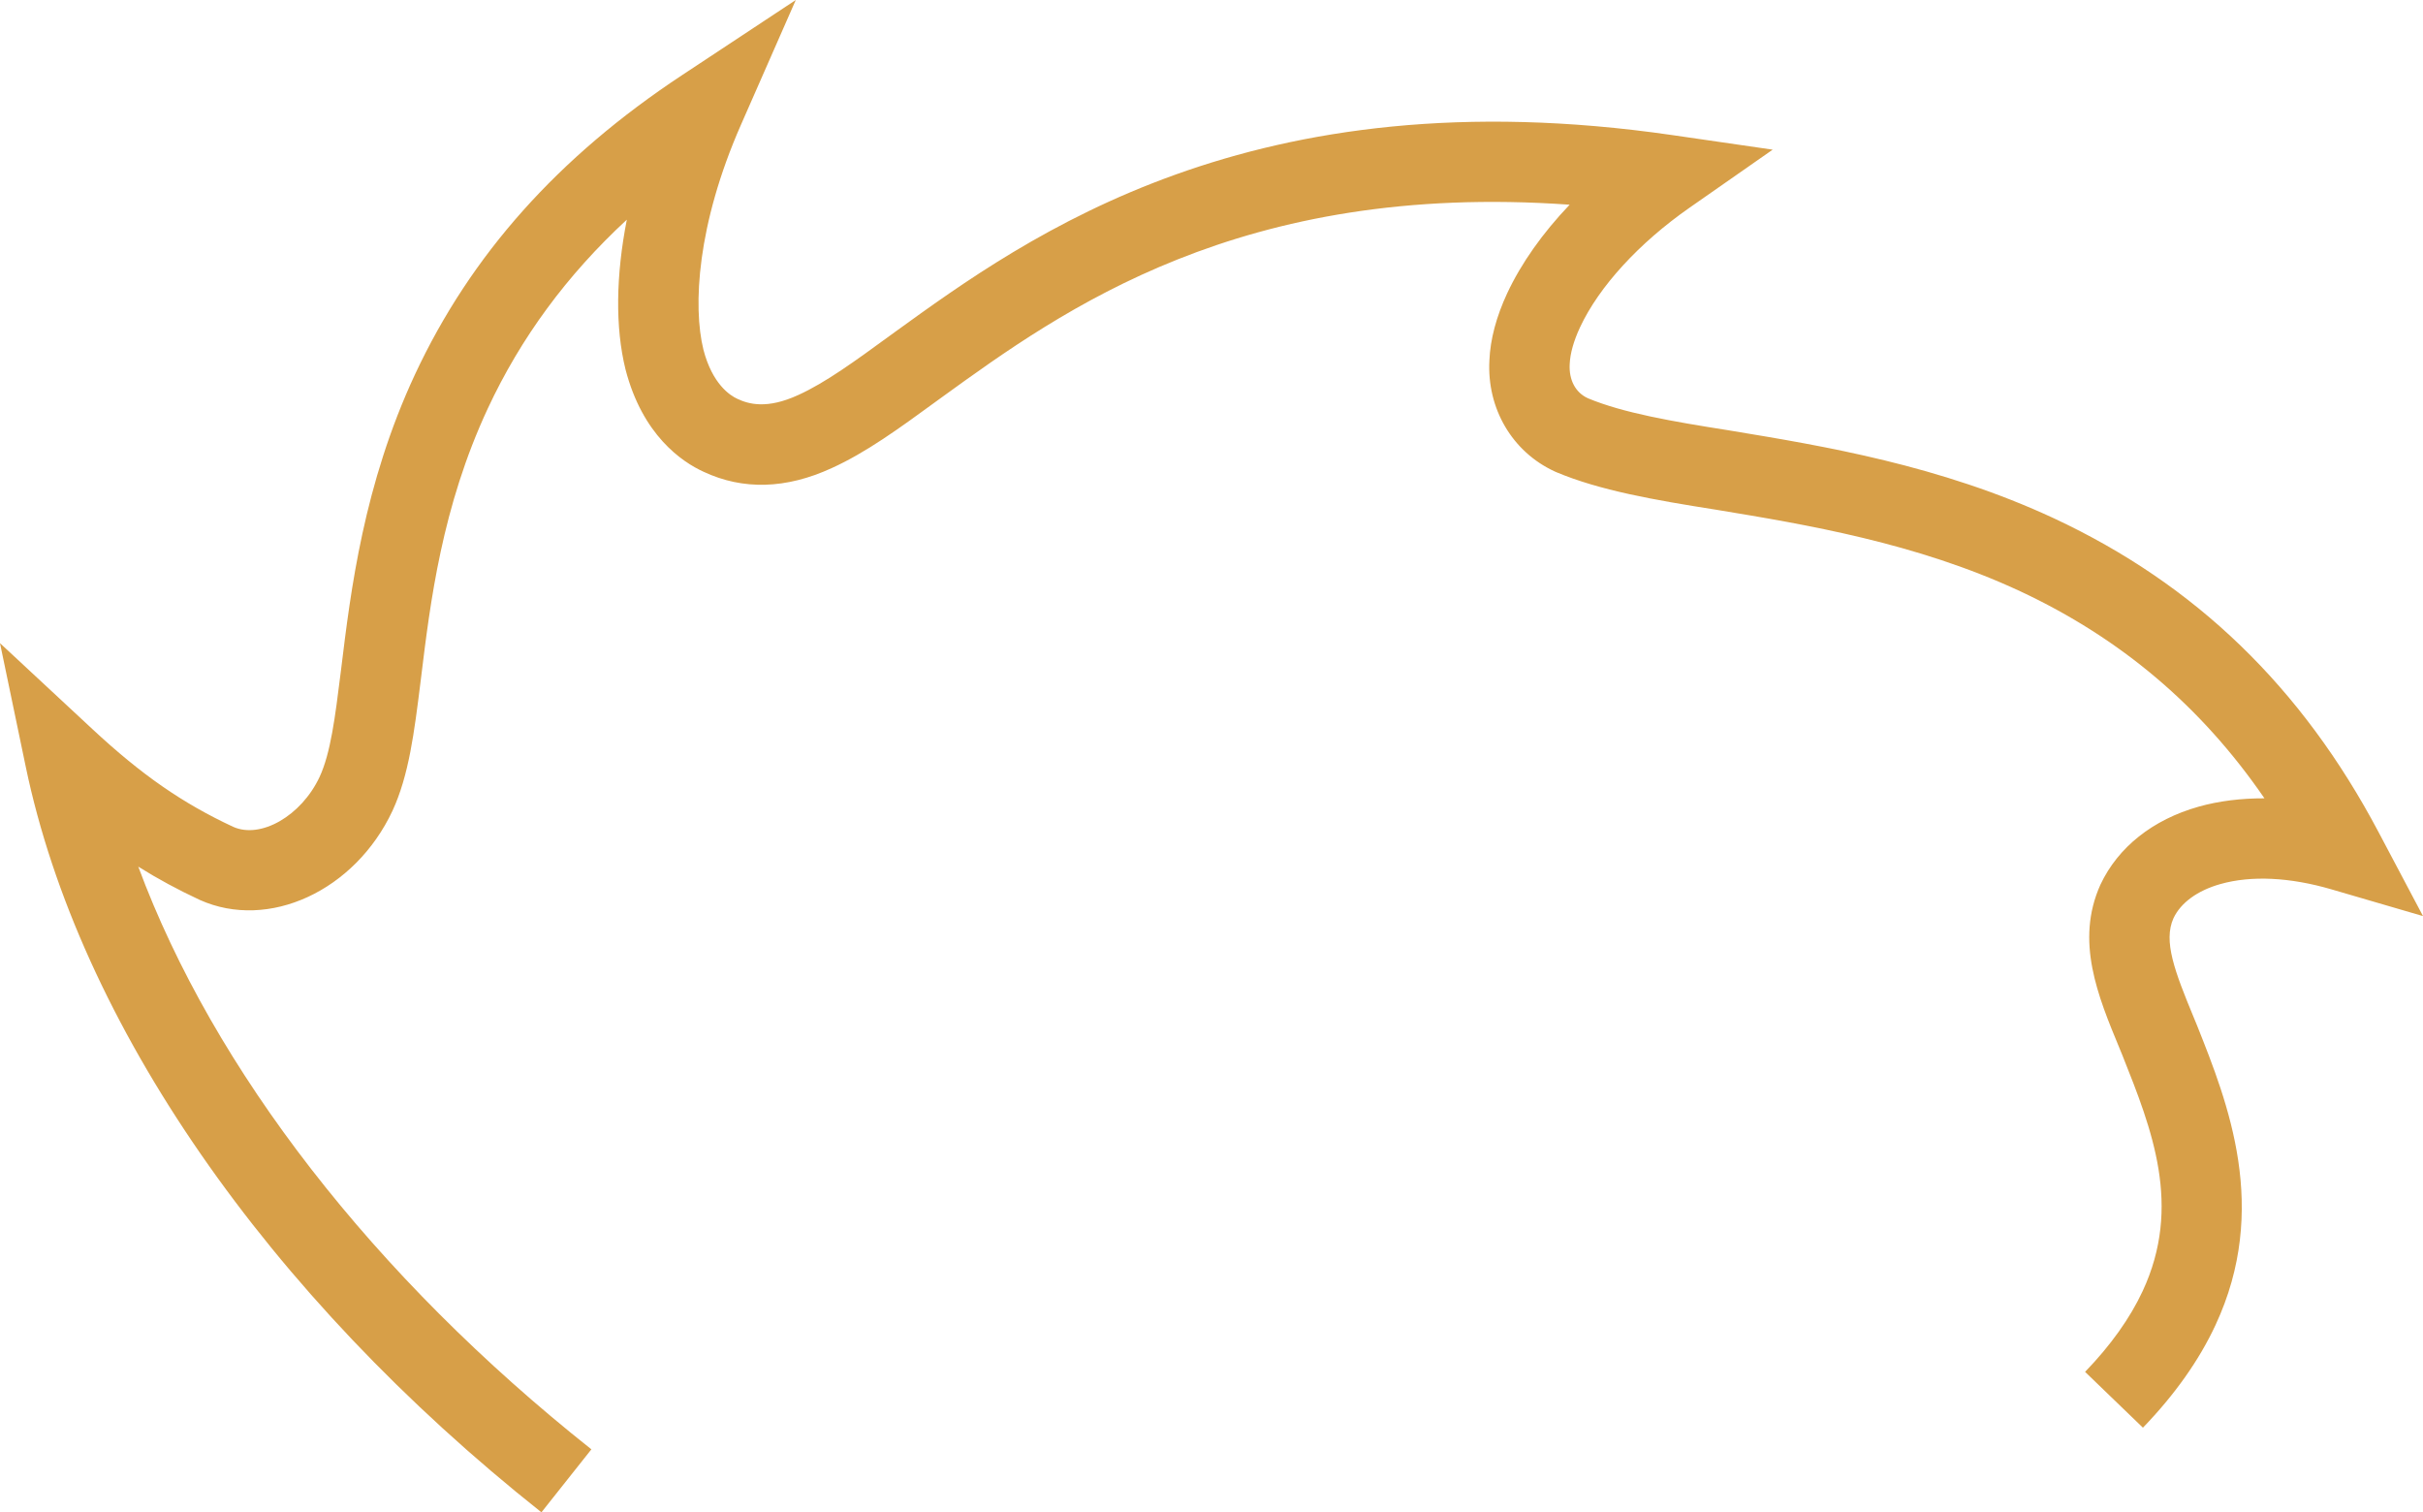 <svg width="721" height="450" xmlns="http://www.w3.org/2000/svg"><path d="M161.11 450C79.48 385.25 23.552 304.395 7.666 228.168L0 191.378l27.522 25.593c14.614 13.592 26.748 22.009 41.867 29.056 8.178 3.658 20.26-3.235 25.708-14.84 3.299-7.132 4.616-17.704 6.285-31.087l.155-1.242c2.816-23.06 6.678-54.677 21.943-87.436 16.61-35.576 42.594-64.698 79.439-89.038L236.799 0l-16.337 37.175c-13.06 29.71-14.32 54.02-11.146 66.87 2.647 10.236 7.932 13.64 10.08 14.621 3.392 1.596 8.825 3.147 18.136-1.127 8.071-3.655 16.958-10.136 27.247-17.644l1.48-1.075c39.696-28.72 106.12-76.788 231.323-58.629l29.907 4.34L502.71 61.83c-15.02 10.49-26.88 23.438-32.538 35.534-1.908 4.1-2.95 7.804-3.086 10.98-.26 4.747 1.741 8.466 5.355 10.125l.081.04c10.483 4.37 25.142 6.902 41.816 9.524l.505.088c27.832 4.597 62.472 10.324 96.382 26.127 42.155 19.703 73.73 50.23 96.54 93.333L721 272.587l-27.159-7.932c-12.454-3.643-23.91-4.194-33.117-1.602-6.833 1.93-11.803 5.548-13.98 10.185-3.06 6.805.32 15.7 6.093 29.637l.964 2.347c9.134 22.944 21.64 54.365 5.442 89.087-4.867 10.451-12.13 20.715-21.583 30.509l-17.212-16.611c7.608-7.884 13.366-15.958 17.115-24.004 11.834-25.37 2.775-48.123-5.988-70.135l-.836-2.038c-6.524-15.742-13.269-32.017-5.733-48.78 5.252-11.187 15.601-19.373 29.228-23.22 6.081-1.71 12.678-2.501 19.587-2.483-18.788-27.35-42.745-47.62-72.712-61.627-30.927-14.41-63.774-19.84-90.17-24.2l-.415-.07c-18.254-2.875-34.494-5.71-47.473-11.176l-.384-.172c-12.71-5.833-20.272-18.798-19.472-33.123.257-6.175 2.044-12.94 5.3-19.934 4.195-8.961 10.54-17.91 18.575-26.333-97.974-6.953-150.833 31.27-186.787 57.285l-1.408 1.023c-11.355 8.286-21.163 15.44-31.415 20.08-13.533 6.223-26.38 6.592-38.13 1.065-6.417-2.931-18.145-10.869-23.206-30.463-3.086-12.484-2.856-27.954.397-44.535-17.876 16.53-31.53 35.104-41.364 56.167-13.657 29.31-17.11 57.557-19.88 80.252l-.158 1.27c-1.848 14.84-3.444 27.656-8.342 38.234-11.179 23.814-36.884 35.67-57.337 26.488-6.433-2.996-12.449-6.239-18.294-9.897 22.38 60.33 69.986 121.942 134.829 173.382L161.11 450z" fill="#D79F48" fill-rule="evenodd"/></svg>
